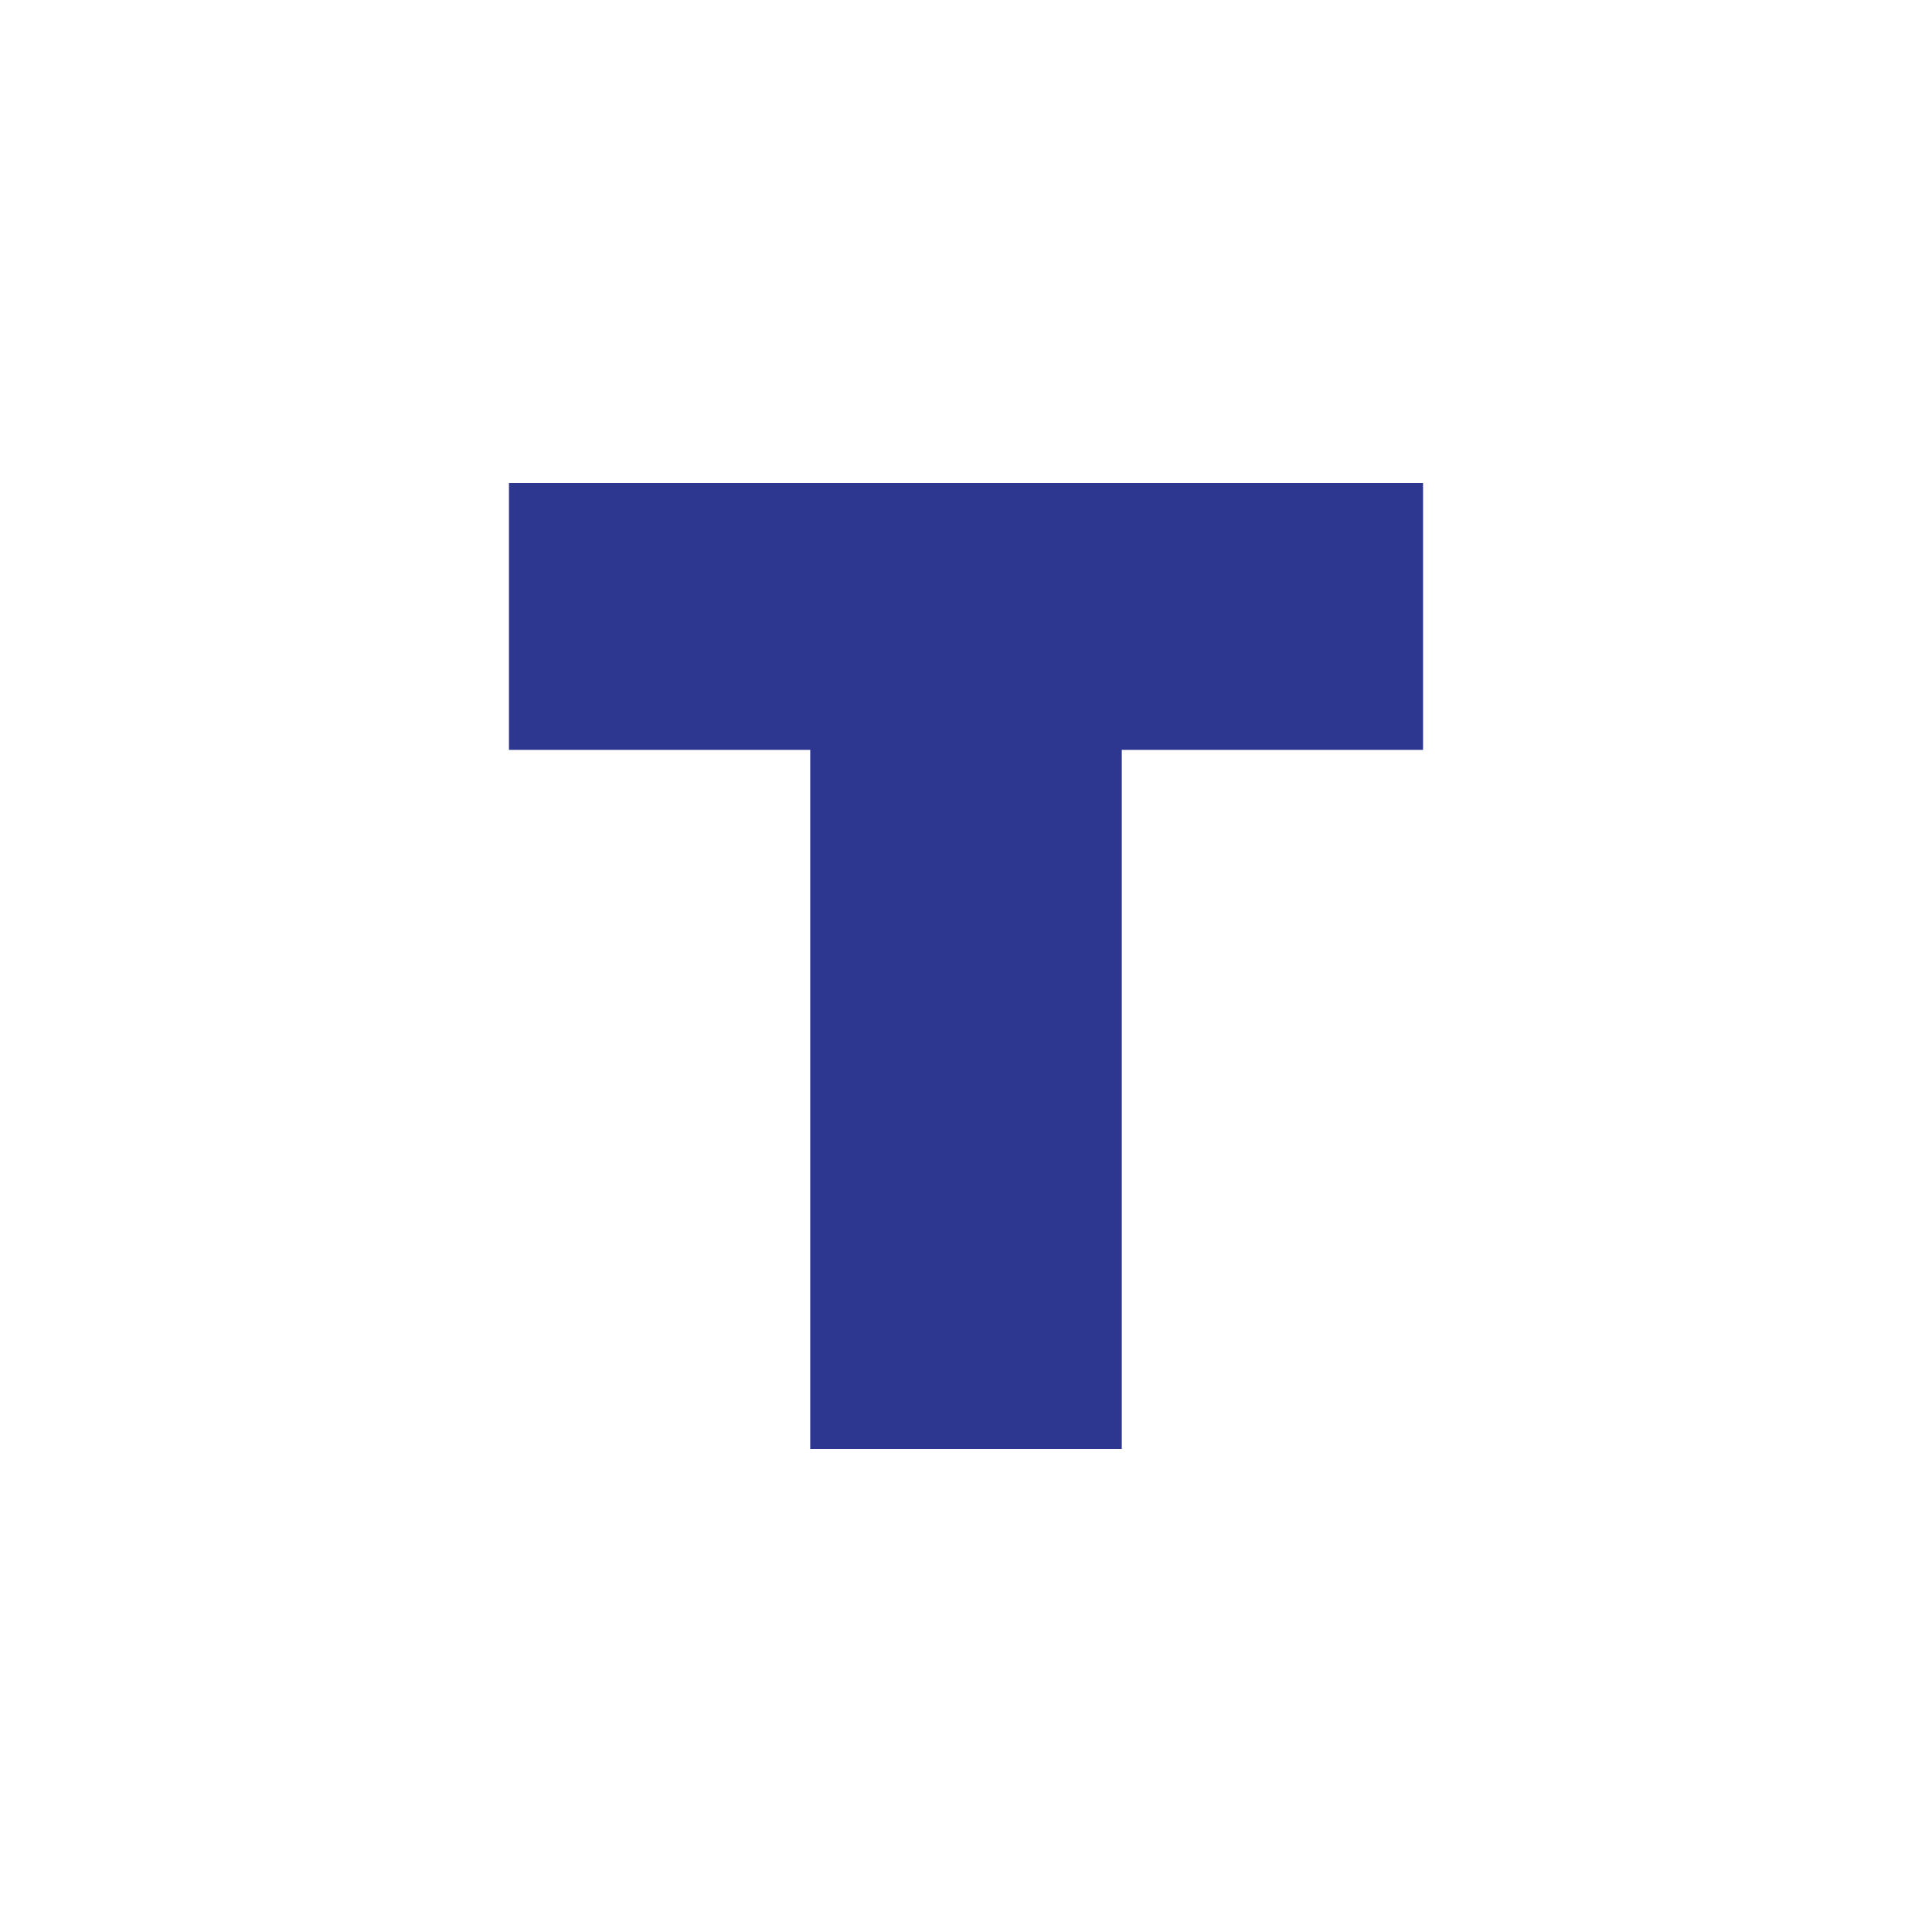 <?xml version="1.0" encoding="UTF-8"?>
<svg id="T" xmlns="http://www.w3.org/2000/svg" viewBox="0 0 32 32">
  <defs>
    <style>
      .cls-1 {
        fill: #2d378f;
      }
    </style>
  </defs>
  <polygon class="cls-1" points="8.43 8 23.57 8 23.57 12.42 18.58 12.42 18.58 24 13.42 24 13.42 12.42 8.43 12.42 8.43 8"/>
</svg>